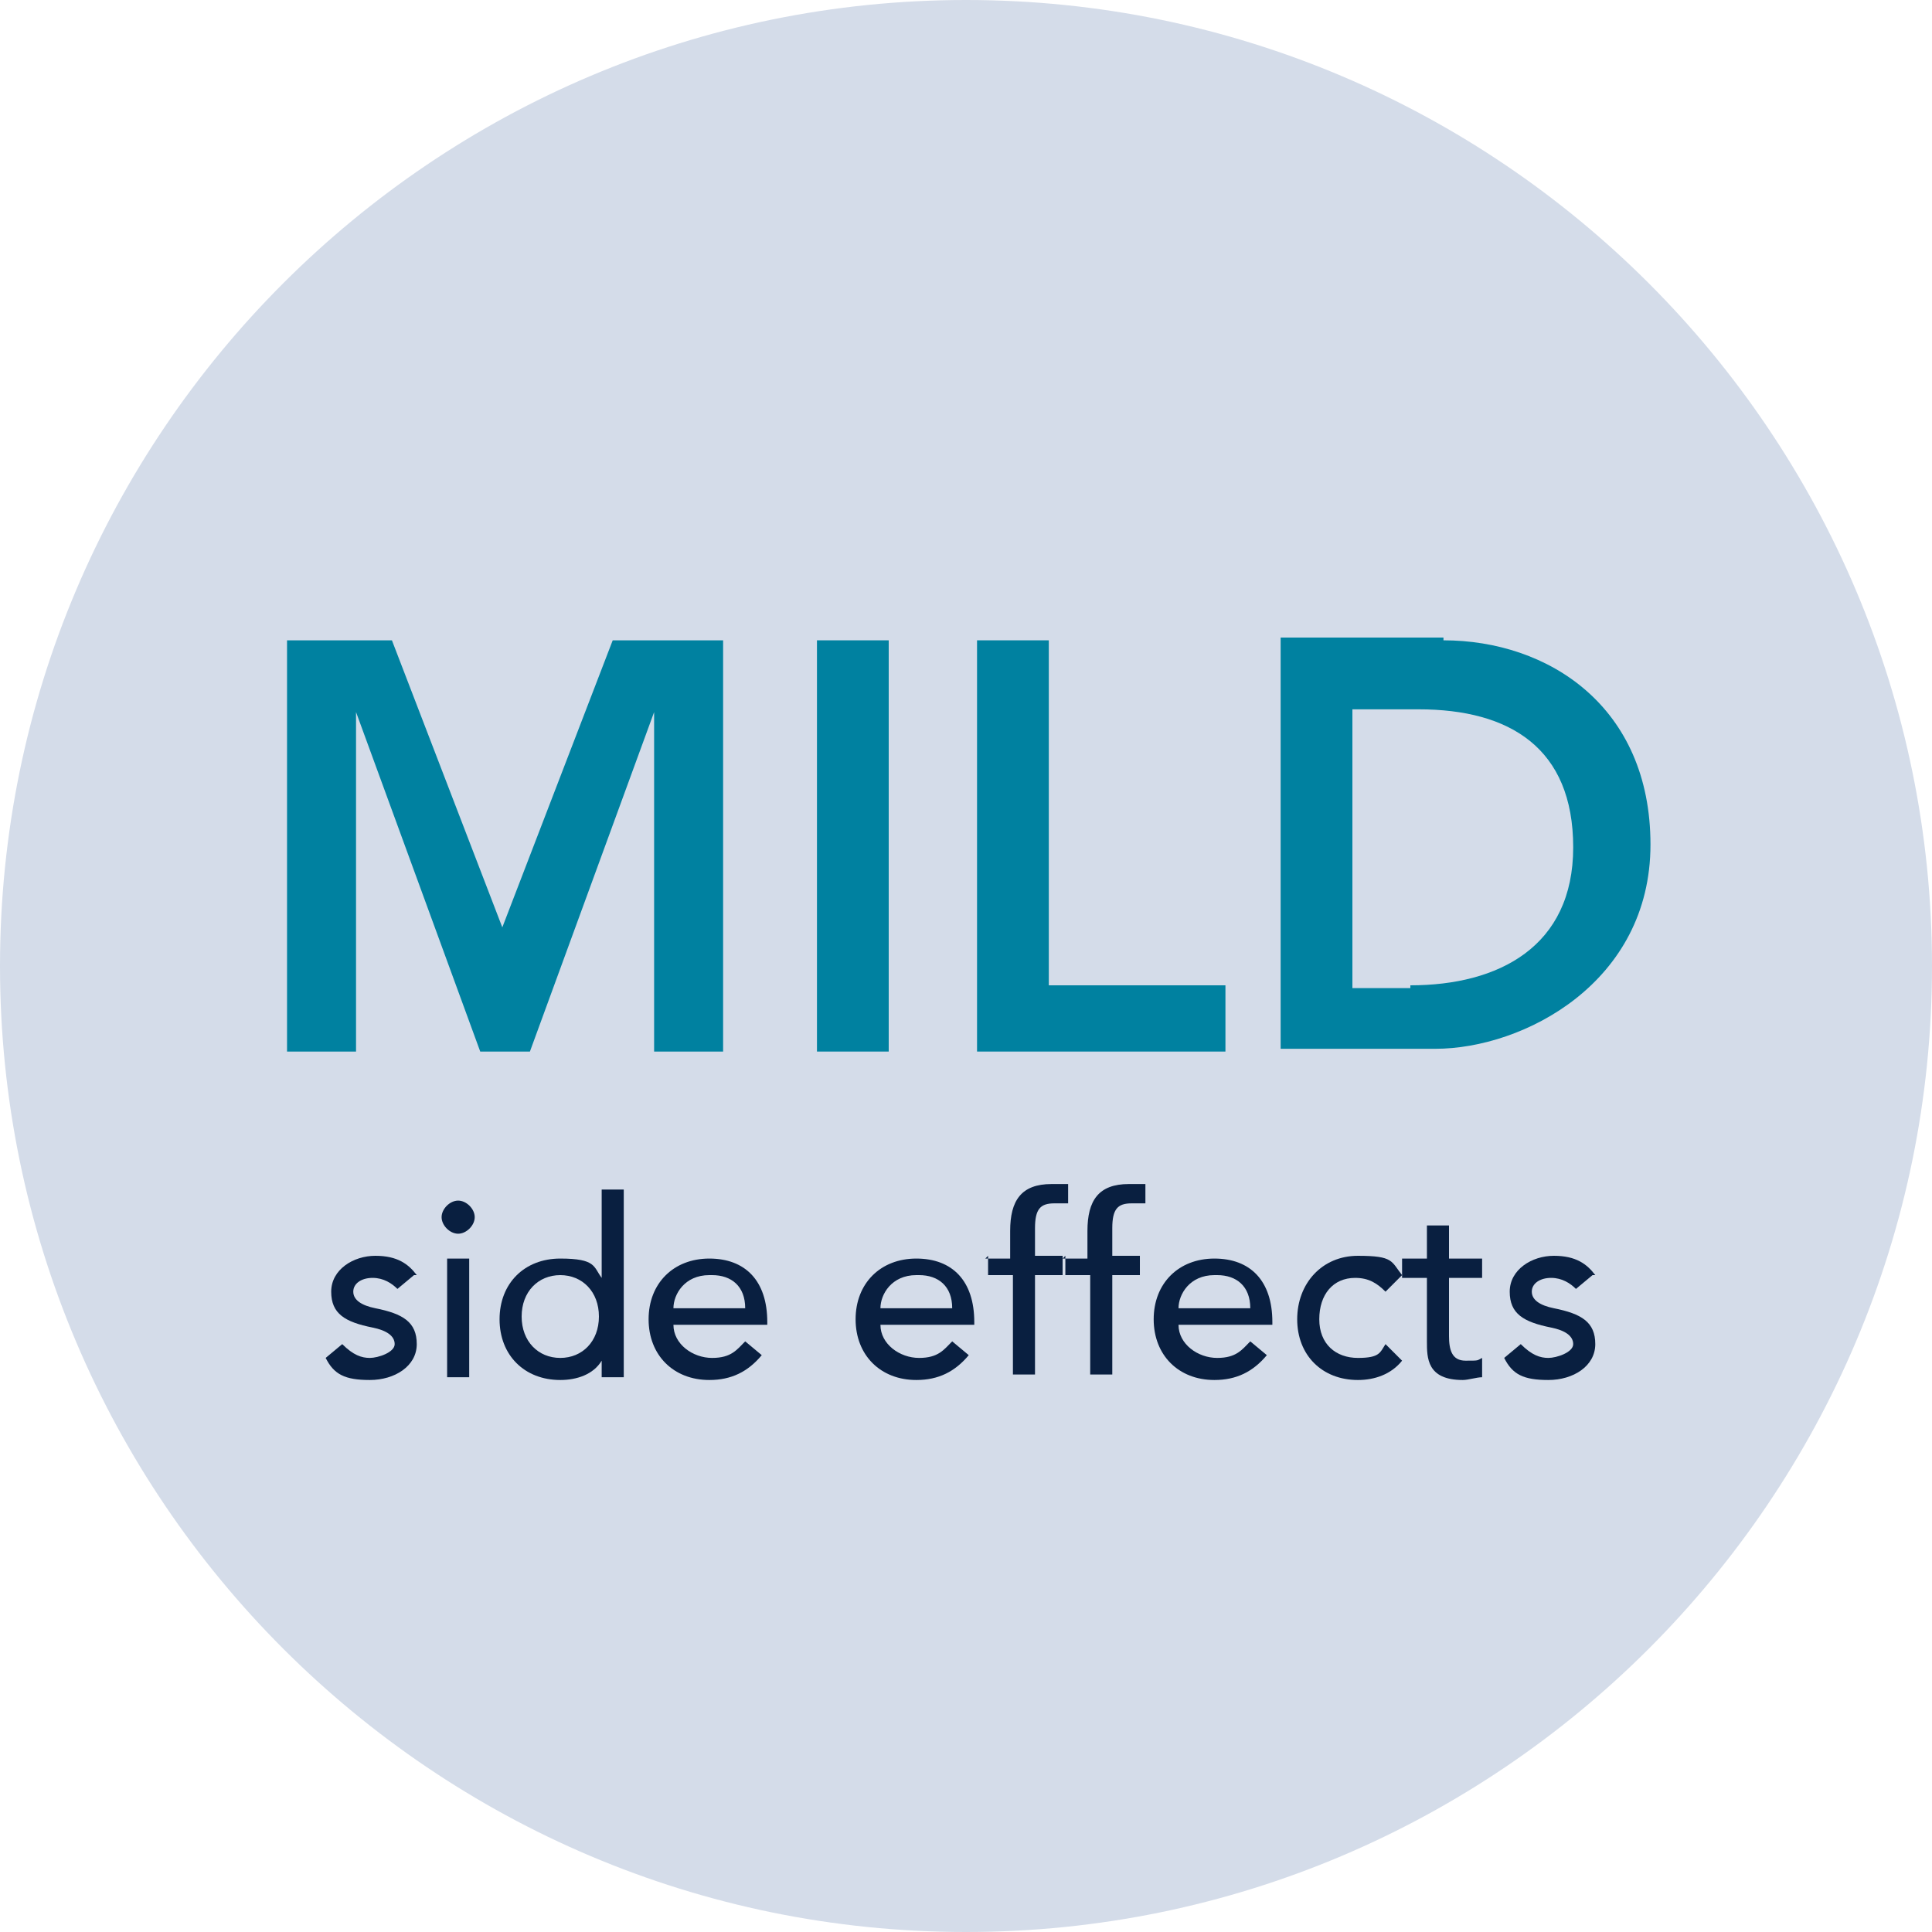 <?xml version="1.0" encoding="UTF-8"?>
<svg xmlns="http://www.w3.org/2000/svg" version="1.1" xmlns:xlink="http://www.w3.org/1999/xlink" viewBox="0 0 70 70">
  <defs>
    <style>
      .cls-1 {
        fill: #091f40;
      }

      .cls-2 {
        fill: none;
      }

      .cls-3 {
        isolation: isolate;
      }

      .cls-4 {
        fill: #0081a0;
      }

      .cls-5 {
        fill: #d4dce9;
      }

      .cls-6 {
        clip-path: url(#clippath);
      }
    </style>
    <clipPath id="clippath">
      <rect class="cls-2" width="70" height="70"/>
    </clipPath>
  </defs>
  <!-- Generator: Adobe Illustrator 28.7.1, SVG Export Plug-In . SVG Version: 1.2.0 Build 142)  -->
  <g>
    <g id="Group_19102">
      <g id="Group_18575">
        <g class="cls-6">
          <g id="Group_18574">
            <path id="Path_97313" class="cls-5" d="M70,35c0,19.3-15.7,35-35,35S0,54.3,0,35,15.7,0,35,0s35,15.7,35,35"/>
          </g>
        </g>
      </g>
      <g id="MILD" class="cls-3">
        <g class="cls-3">
          <path class="cls-4" d="M10.2,23.2h4l4,10.4,4-10.4h4v14.9h-2.5v-12.3h0l-4.5,12.3h-1.8l-4.5-12.3h0v12.3h-2.5v-14.9Z"/>
          <path class="cls-4" d="M32.2,38.1h-2.6v-14.9h2.6v14.9Z"/>
          <path class="cls-4" d="M38.1,35.7h6.3v2.4h-9v-14.9h2.6v12.5Z"/>
          <path class="cls-4" d="M52.3,23.2c3.8,0,7.5,2.4,7.5,7.4s-4.6,7.4-7.8,7.4h-5.6v-14.9h5.9ZM51.1,35.7c3.2,0,5.9-1.4,5.9-5s-2.3-5-5.6-5h-2.4v10.1h2.1Z"/>
        </g>
      </g>
      <g id="Side_Effects" class="cls-3">
        <g class="cls-3">
          <path class="cls-1" d="M15,46.2l-.6.5c-.2-.2-.5-.4-.9-.4s-.7.2-.7.5.3.5.8.6c1,.2,1.5.5,1.5,1.3s-.8,1.3-1.7,1.3-1.3-.2-1.6-.8l.6-.5c.4.4.7.5,1,.5s.9-.2.9-.5-.3-.5-.8-.6c-1-.2-1.5-.5-1.5-1.3s.8-1.3,1.6-1.3,1.2.3,1.5.7Z"/>
          <path class="cls-1" d="M17.2,44.1c0,.3-.3.6-.6.6s-.6-.3-.6-.6.3-.6.6-.6.6.3.6.6ZM17,49.9h-.8v-4.3h.8v4.3Z"/>
          <path class="cls-1" d="M18.1,47.8c0-1.3.9-2.2,2.2-2.2s1.2.3,1.5.7h0v-3.2h.8v6.8h-.8v-.6h0c-.3.5-.9.7-1.5.7-1.3,0-2.2-.9-2.2-2.2ZM20.3,49.2c.8,0,1.4-.6,1.4-1.5s-.6-1.5-1.4-1.5-1.4.6-1.4,1.5.6,1.5,1.4,1.5Z"/>
          <path class="cls-1" d="M27.8,47.8v.2h-3.4c0,.7.7,1.2,1.4,1.2s.9-.3,1.2-.6l.6.5c-.5.6-1.1.9-1.9.9-1.3,0-2.2-.9-2.2-2.2s.9-2.2,2.2-2.2,2.1.8,2.1,2.3ZM25.7,46.2c-.9,0-1.3.7-1.3,1.2h2.6c0-.8-.5-1.2-1.2-1.2Z"/>
          <path class="cls-1" d="M35.3,47.8v.2h-3.4c0,.7.7,1.2,1.4,1.2s.9-.3,1.2-.6l.6.5c-.5.6-1.1.9-1.9.9-1.3,0-2.2-.9-2.2-2.2s.9-2.2,2.2-2.2,2.1.8,2.1,2.3ZM33.2,46.2c-.9,0-1.3.7-1.3,1.2h2.6c0-.8-.5-1.2-1.2-1.2Z"/>
        </g>
        <g class="cls-3">
          <path class="cls-1" d="M35.7,45.6h.9v-1c0-1.1.4-1.7,1.5-1.7s.4,0,.6,0v.7c-.2,0-.4,0-.5,0-.5,0-.7.2-.7.9v1h1v.7h-1v3.6h-.8v-3.6h-.9v-.7Z"/>
        </g>
        <g class="cls-3">
          <path class="cls-1" d="M38.5,45.6h.9v-1c0-1.1.4-1.7,1.5-1.7s.4,0,.6,0v.7c-.2,0-.4,0-.5,0-.5,0-.7.2-.7.9v1h1v.7h-1v3.6h-.8v-3.6h-.9v-.7Z"/>
          <path class="cls-1" d="M46.1,47.8v.2h-3.4c0,.7.7,1.2,1.4,1.2s.9-.3,1.2-.6l.6.5c-.5.6-1.1.9-1.9.9-1.3,0-2.2-.9-2.2-2.2s.9-2.2,2.2-2.2,2.1.8,2.1,2.3ZM44,46.2c-.9,0-1.3.7-1.3,1.2h2.6c0-.8-.5-1.2-1.2-1.2Z"/>
          <path class="cls-1" d="M50.8,46.2l-.6.6c-.3-.3-.6-.5-1.1-.5-.8,0-1.3.6-1.3,1.5s.6,1.4,1.4,1.4.8-.2,1-.5l.6.6c-.4.5-1,.7-1.6.7-1.3,0-2.2-.9-2.2-2.2s.9-2.3,2.2-2.3,1.2.2,1.6.7Z"/>
          <path class="cls-1" d="M50.8,46.3v-.7h.9v-1.2h.8v1.2h1.2v.7h-1.2v2.1c0,.5.1.9.6.9s.4,0,.6-.1v.7c-.2,0-.5.1-.7.1-1.3,0-1.3-.8-1.3-1.4v-2.3h-.9Z"/>
          <path class="cls-1" d="M57.7,46.2l-.6.5c-.2-.2-.5-.4-.9-.4s-.7.2-.7.5.3.5.8.6c1,.2,1.5.5,1.5,1.3s-.8,1.3-1.7,1.3-1.3-.2-1.6-.8l.6-.5c.4.4.7.5,1,.5s.9-.2.9-.5-.3-.5-.8-.6c-1-.2-1.5-.5-1.5-1.3s.8-1.3,1.6-1.3,1.2.3,1.5.7Z"/>
        </g>
      </g>
    </g>
  </g>
</svg>